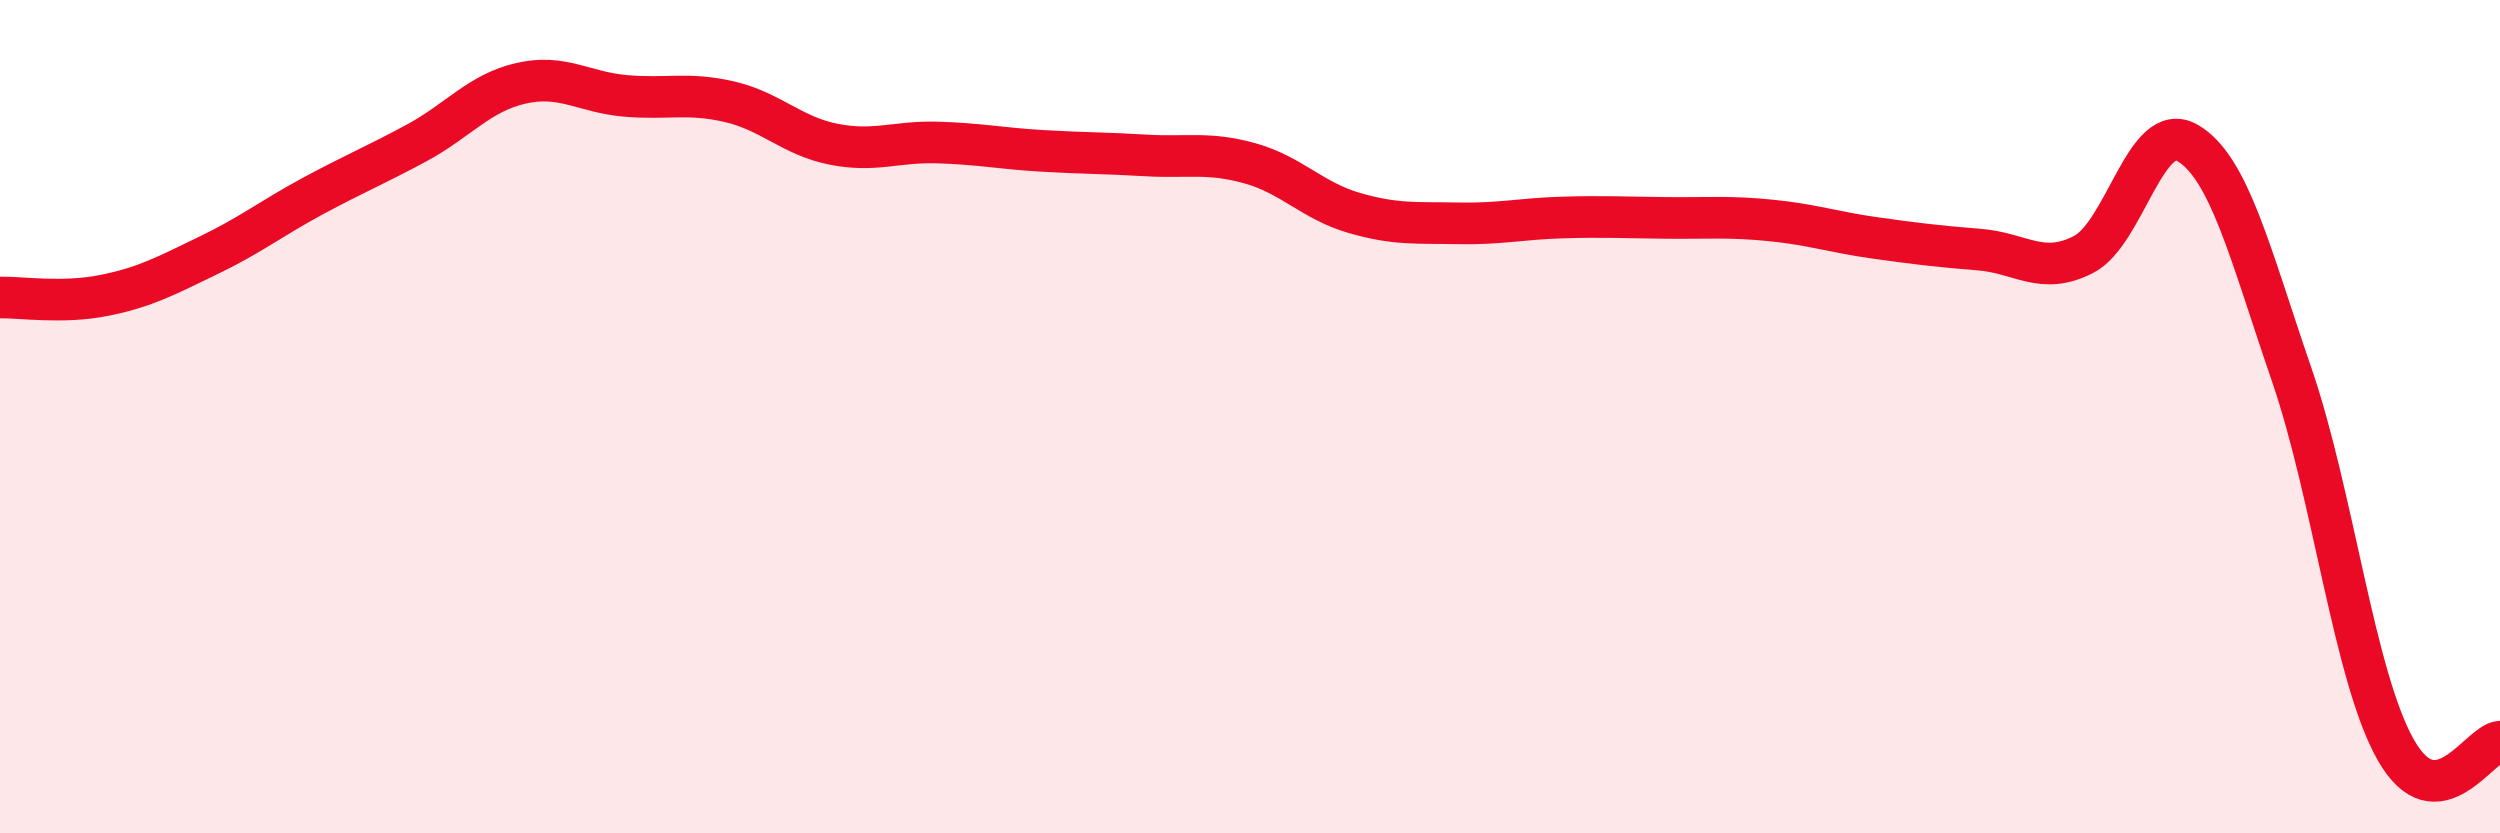 
    <svg width="60" height="20" viewBox="0 0 60 20" xmlns="http://www.w3.org/2000/svg">
      <path
        d="M 0,7.14 C 0.5,7.13 1.5,7.29 2.5,7.09 C 3.5,6.89 4,6.61 5,6.13 C 6,5.65 6.5,5.25 7.5,4.71 C 8.5,4.17 9,3.97 10,3.43 C 11,2.89 11.5,2.23 12.5,2 C 13.5,1.77 14,2.21 15,2.3 C 16,2.39 16.5,2.21 17.5,2.44 C 18.5,2.67 19,3.26 20,3.46 C 21,3.66 21.5,3.39 22.5,3.42 C 23.5,3.45 24,3.56 25,3.62 C 26,3.68 26.5,3.67 27.5,3.73 C 28.5,3.79 29,3.64 30,3.92 C 31,4.2 31.5,4.82 32.5,5.11 C 33.5,5.4 34,5.34 35,5.36 C 36,5.38 36.5,5.25 37.5,5.22 C 38.5,5.19 39,5.22 40,5.23 C 41,5.24 41.5,5.19 42.5,5.29 C 43.5,5.39 44,5.57 45,5.71 C 46,5.85 46.5,5.91 47.5,5.99 C 48.5,6.07 49,6.62 50,6.11 C 51,5.6 51.5,2.85 52.5,3.43 C 53.5,4.01 54,6.08 55,8.99 C 56,11.9 56.5,16.24 57.5,18 C 58.5,19.76 59.5,17.84 60,17.8L60 20L0 20Z"
        fill="#EB0A25"
        opacity="0.1"
        stroke-linecap="round"
        stroke-linejoin="round"
      />
      <path
        d="M 0,7.14 C 0.5,7.13 1.5,7.29 2.5,7.09 C 3.5,6.89 4,6.61 5,6.13 C 6,5.65 6.5,5.25 7.5,4.71 C 8.5,4.17 9,3.97 10,3.43 C 11,2.89 11.5,2.23 12.5,2 C 13.5,1.77 14,2.21 15,2.3 C 16,2.39 16.5,2.21 17.5,2.44 C 18.5,2.67 19,3.26 20,3.46 C 21,3.66 21.5,3.39 22.5,3.42 C 23.5,3.45 24,3.56 25,3.62 C 26,3.68 26.5,3.67 27.5,3.73 C 28.5,3.79 29,3.64 30,3.92 C 31,4.2 31.5,4.82 32.5,5.11 C 33.5,5.4 34,5.34 35,5.36 C 36,5.38 36.5,5.25 37.5,5.22 C 38.5,5.19 39,5.22 40,5.23 C 41,5.24 41.5,5.19 42.5,5.29 C 43.5,5.39 44,5.57 45,5.71 C 46,5.85 46.5,5.91 47.5,5.99 C 48.5,6.07 49,6.62 50,6.11 C 51,5.6 51.5,2.85 52.5,3.43 C 53.5,4.01 54,6.08 55,8.99 C 56,11.9 56.5,16.24 57.5,18 C 58.5,19.76 59.5,17.84 60,17.8"
        stroke="#EB0A25"
        stroke-width="1"
        fill="none"
        stroke-linecap="round"
        stroke-linejoin="round"
      />
    </svg>
  